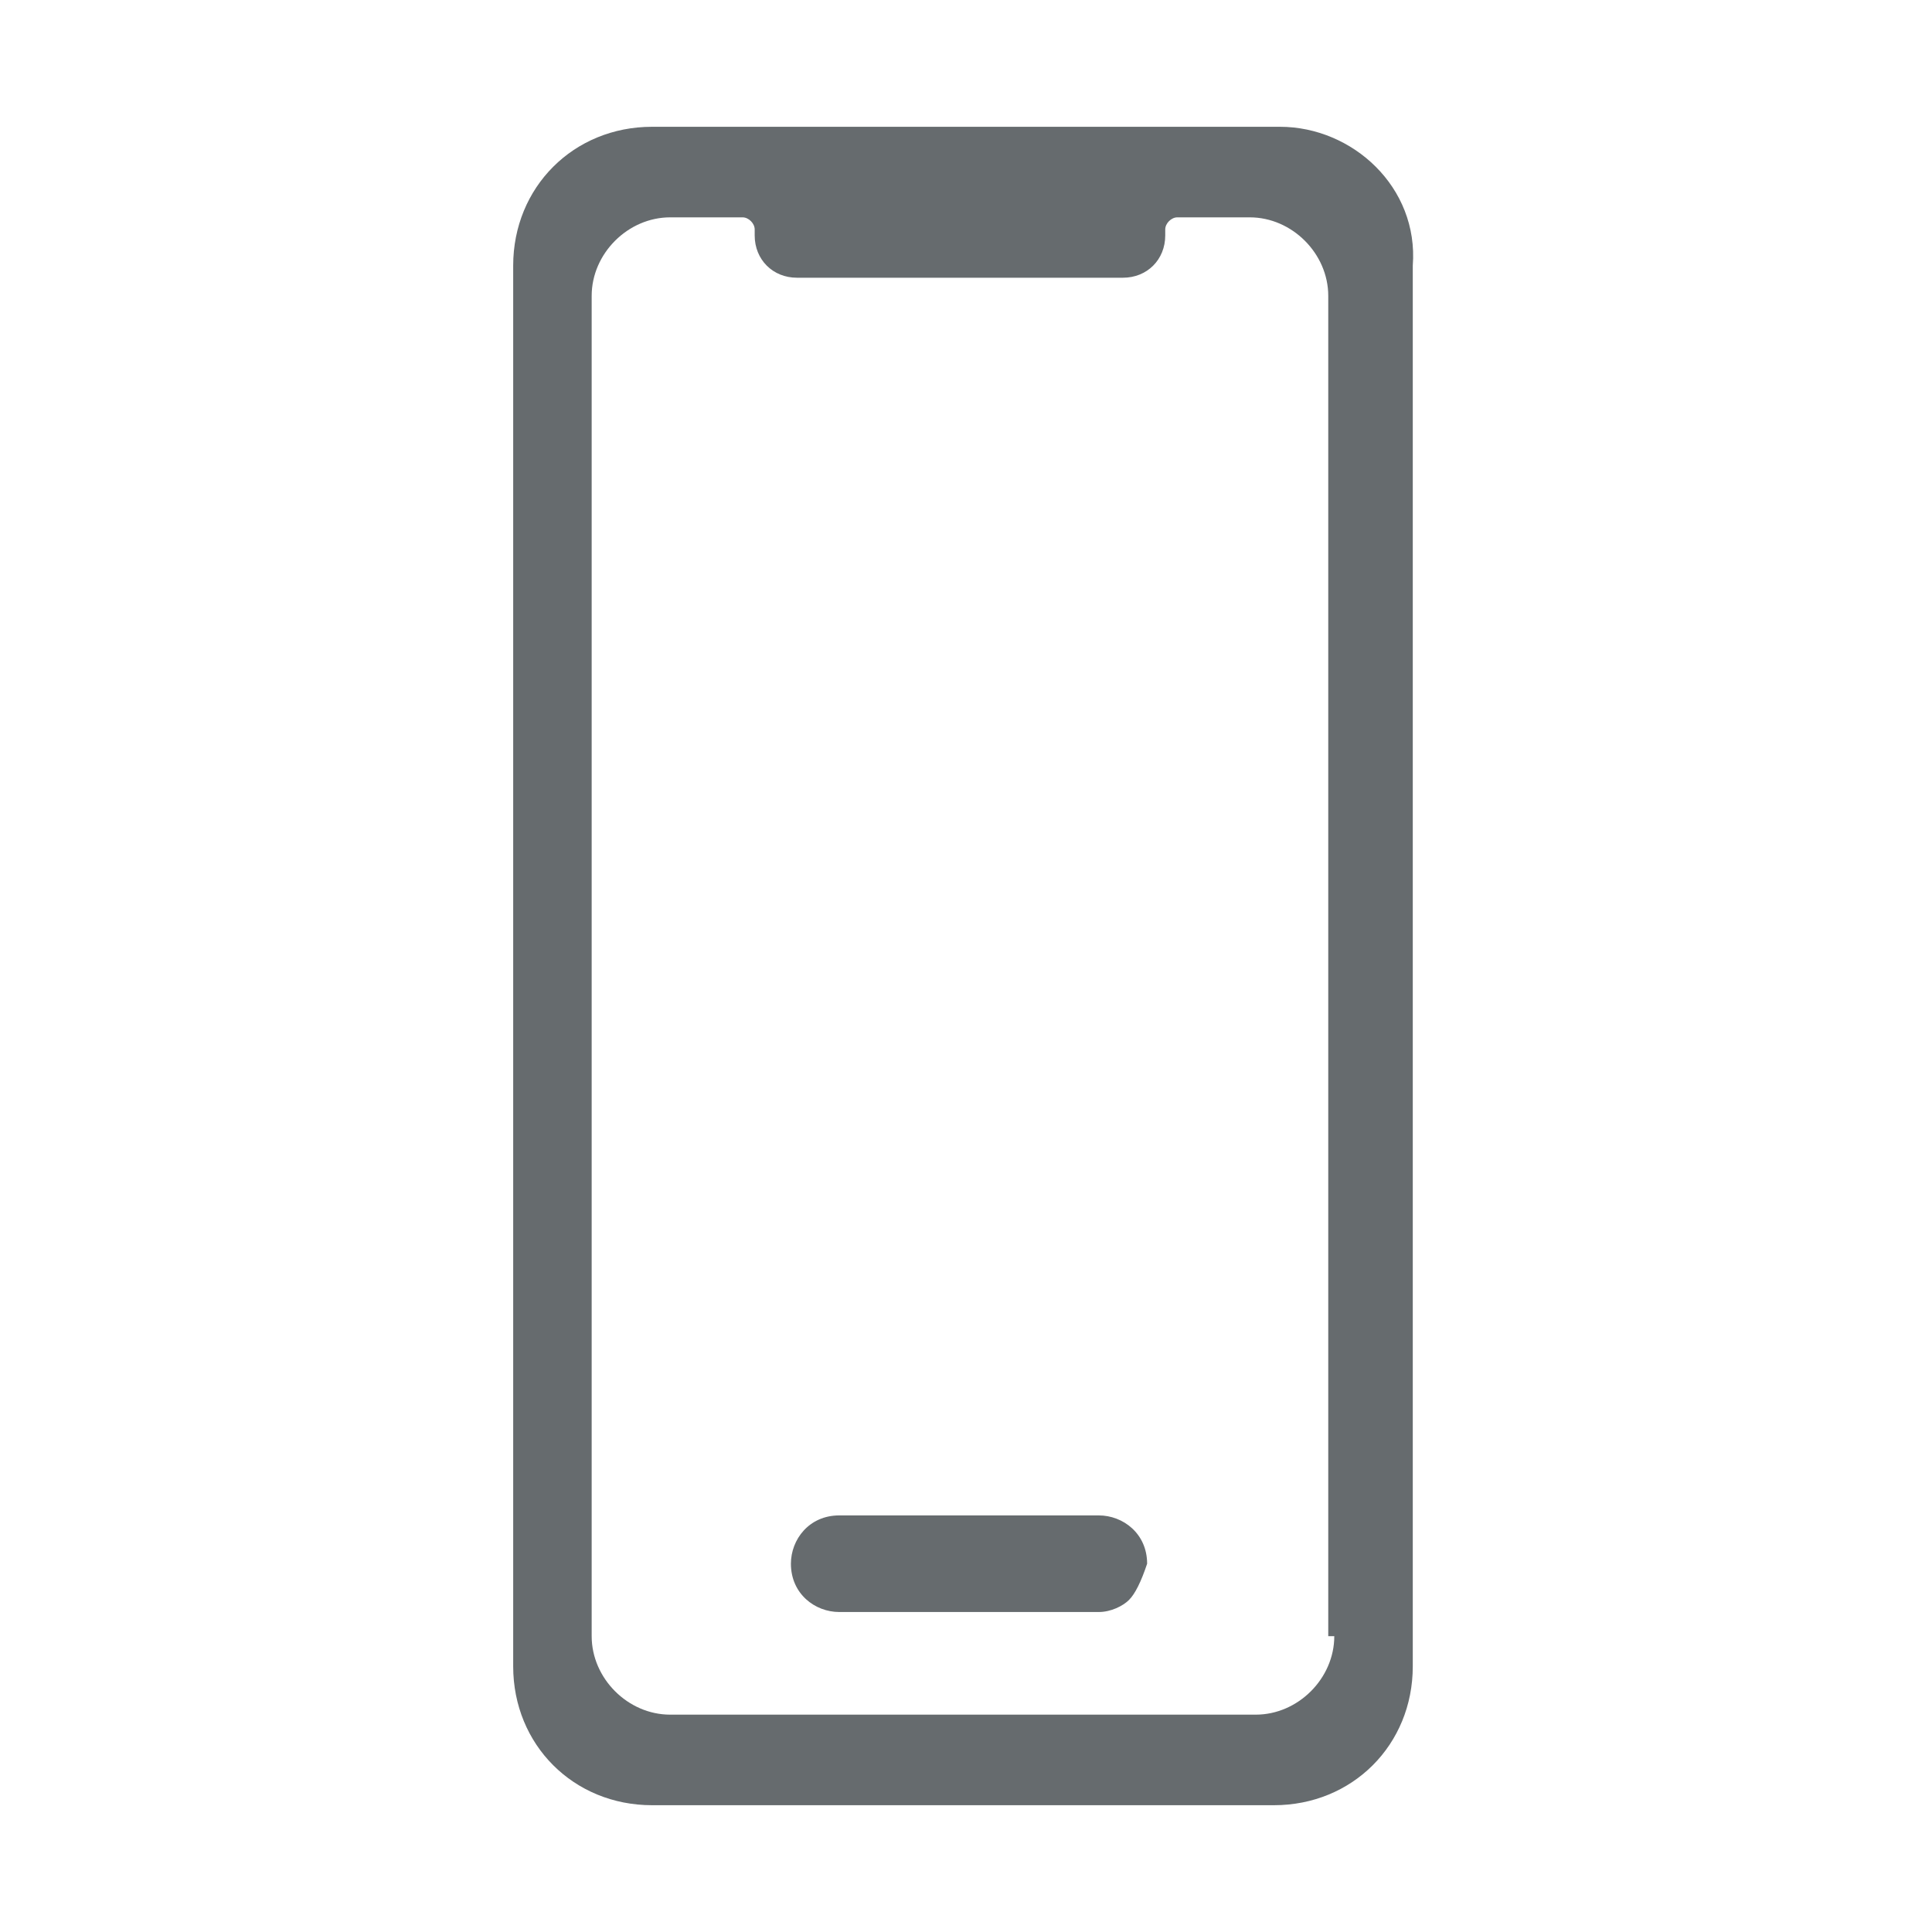 <?xml version="1.0" encoding="utf-8"?>
<!-- Generator: Adobe Illustrator 25.2.1, SVG Export Plug-In . SVG Version: 6.00 Build 0)  -->
<svg version="1.1" id="Ebene_1" xmlns="http://www.w3.org/2000/svg" xmlns:xlink="http://www.w3.org/1999/xlink" x="0px" y="0px"
	 viewBox="0 0 32 32" style="enable-background:new 0 0 32 32;" xml:space="preserve">
<style type="text/css">
	.st0{fill:#666B6E;}
</style>
<g>
	<g>
		<path class="st0" d="M21.2,2.1H10.8c-1.3,0-2.3,1-2.3,2.3v23.2c0,1.3,1,2.3,2.3,2.3h10.3c1.3,0,2.3-1,2.3-2.3V4.4
			C23.5,3.1,22.4,2.1,21.2,2.1z M22.1,27.1c0,0.7-0.6,1.3-1.3,1.3h-9.7c-0.7,0-1.3-0.6-1.3-1.3V4.9c0-0.7,0.6-1.3,1.3-1.3h1.2
			c0.1,0,0.2,0.1,0.2,0.2v0.1c0,0.4,0.3,0.7,0.7,0.7h5.4c0.4,0,0.7-0.3,0.7-0.7V3.8c0-0.1,0.1-0.2,0.2-0.2h1.2
			c0.7,0,1.3,0.6,1.3,1.3V27.1z"/>
	</g>
	<path class="st0" d="M18.7,26.5c-0.1,0.1-0.3,0.2-0.5,0.2l-4.3,0c-0.4,0-0.8-0.3-0.8-0.8c0-0.4,0.3-0.8,0.8-0.8l4.3,0
		c0.4,0,0.8,0.3,0.8,0.8C18.9,26.2,18.8,26.4,18.7,26.5z"/>
</g>
</svg>
